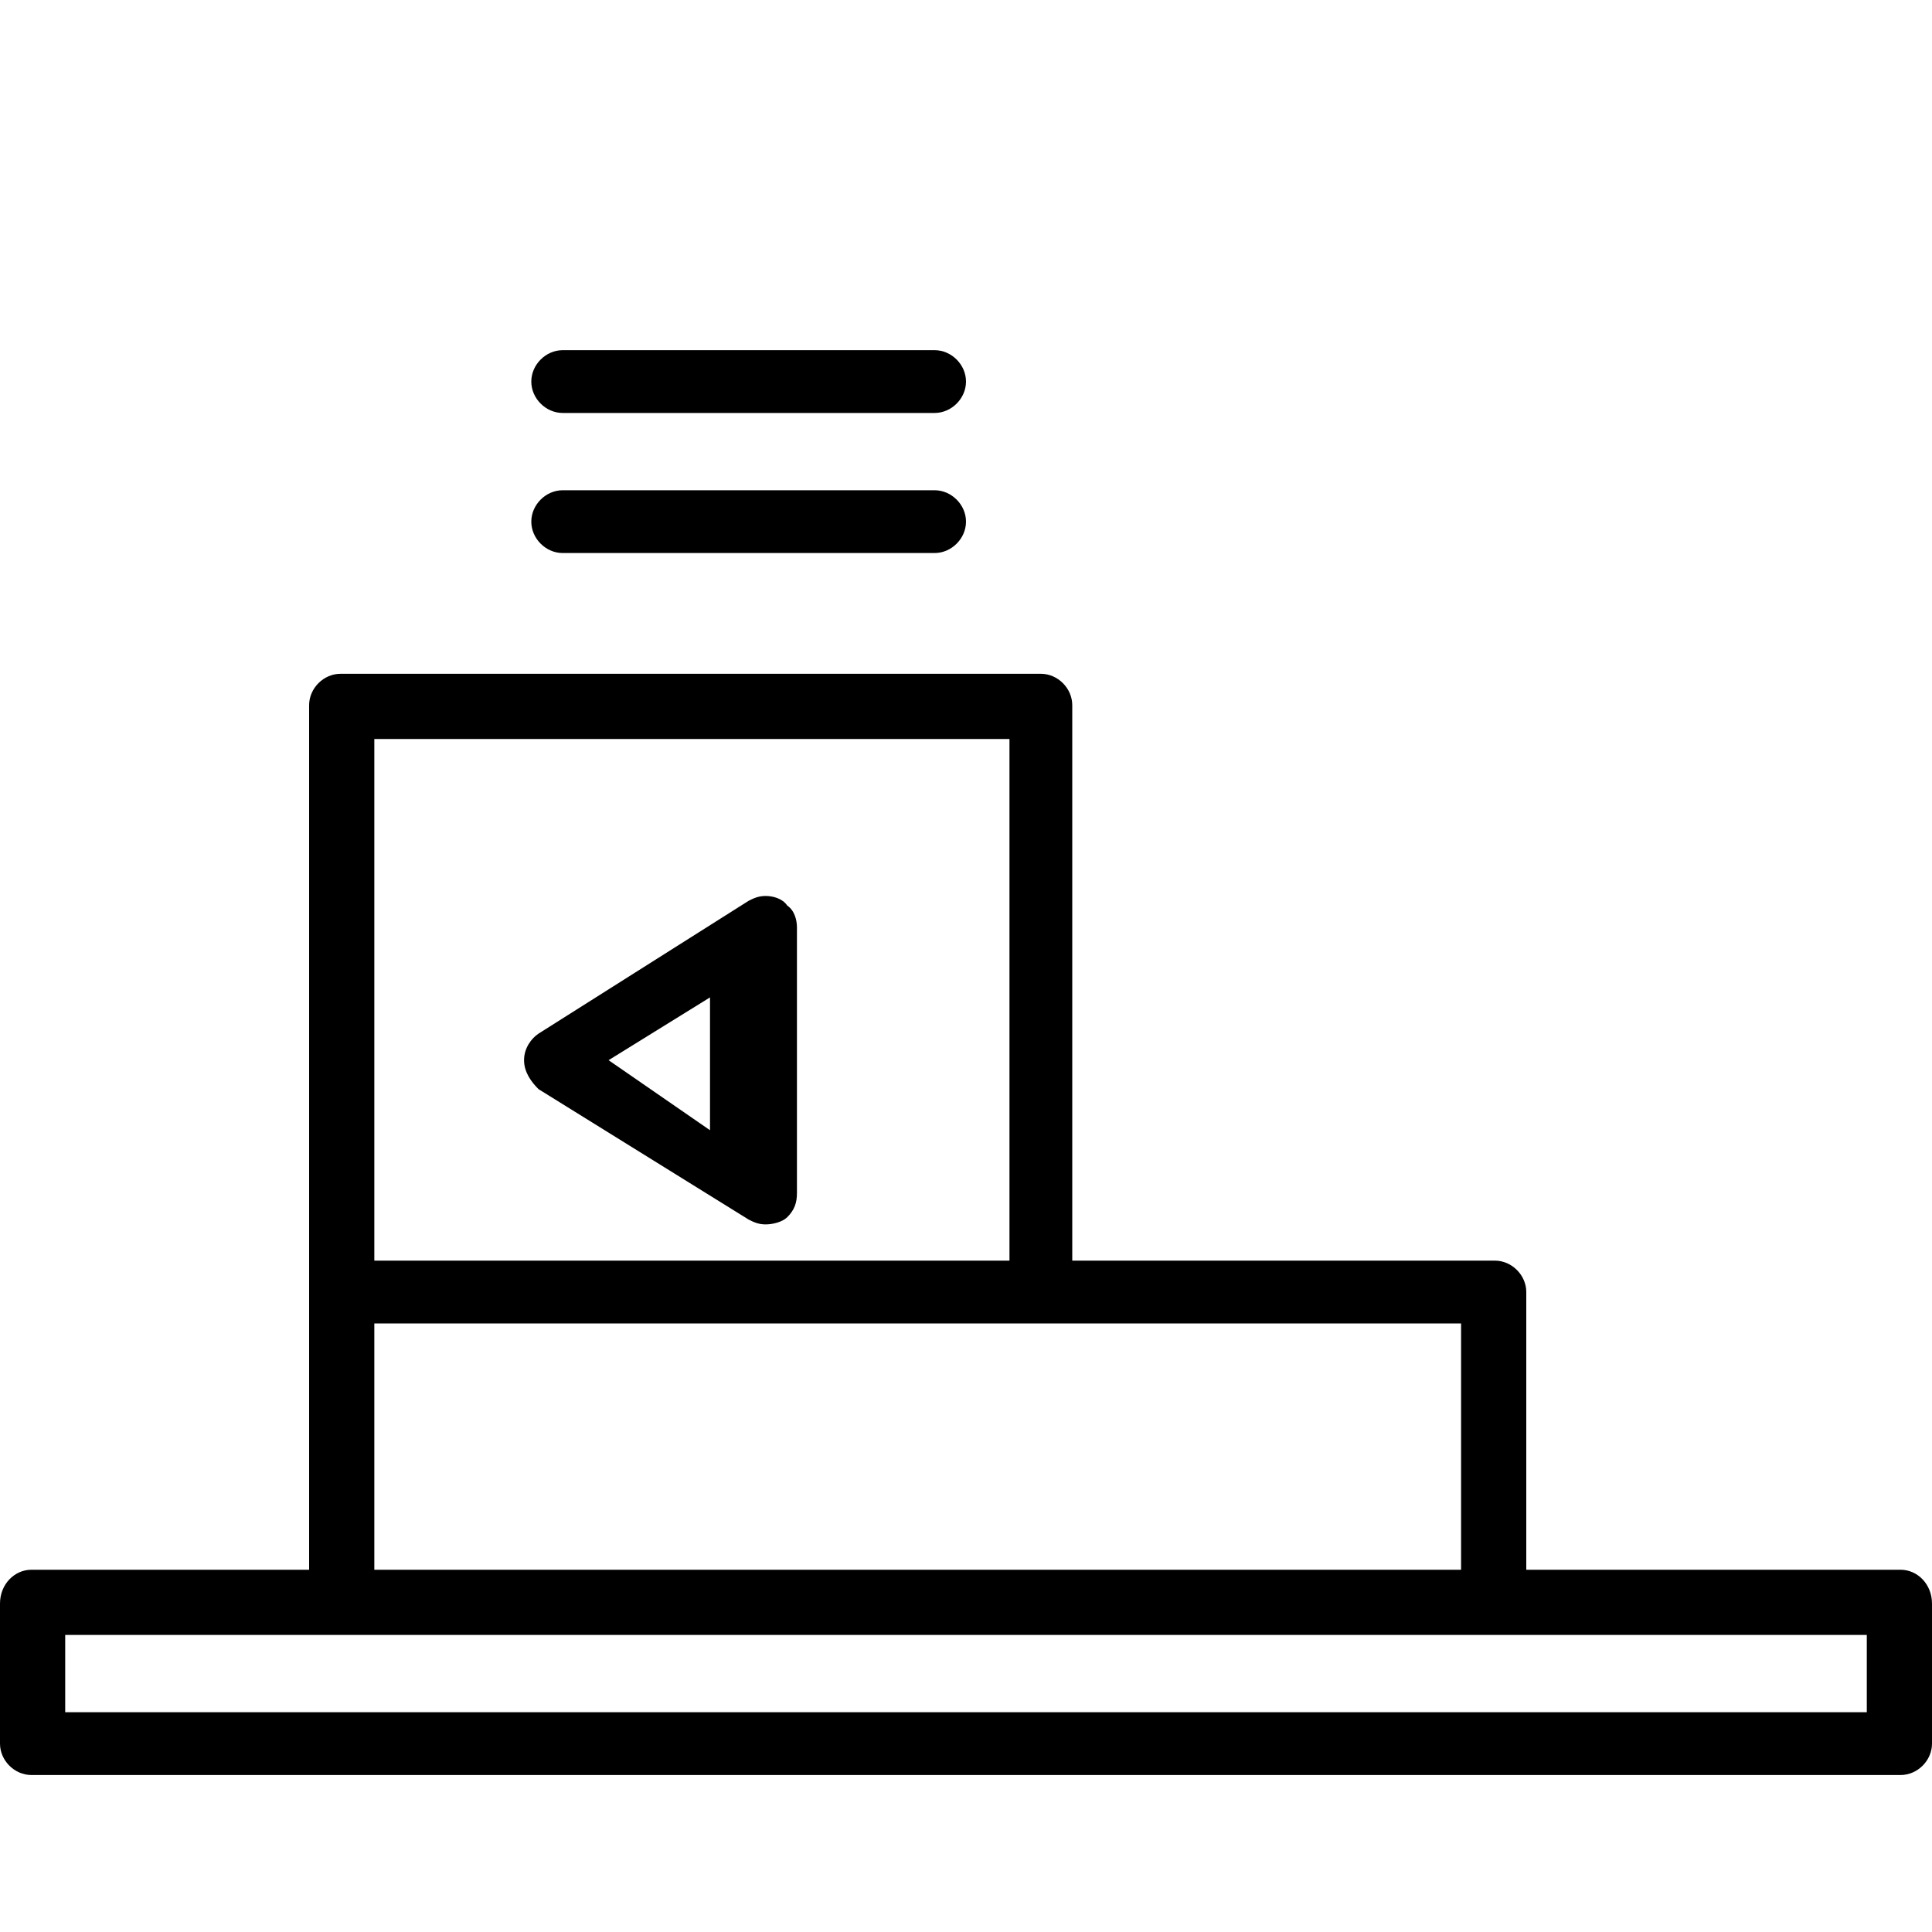<svg xmlns="http://www.w3.org/2000/svg" width="800pt" height="800pt" viewBox="0 0 800 800" version="1.1">
  <defs/>
  <path fill-rule="evenodd" fill="#000000" d="M787,650 L632,650 L632,535 C632,528 626,522 619,522 L444,522 L444,292 C444,285 438,279 431,279 L141,279 C134,279 128,285 128,292 L128,650 L13,650 C6,650 0,656 0,664 L0,722 C0,729 6,735 13,735 L787,735 C794,735 800,729 800,722 L800,664 C800,656 794,650 787,650 M155,306 L418,306 L418,522 L155,522 Z M155,548 L605,548 L605,650 L155,650 Z M773,709 L27,709 L27,677 L773,677 Z"/>
  <path fill-rule="evenodd" fill="#000000" d="M220,216 C220,223 226,229 233,229 L387,229 C394,229 400,223 400,216 C400,209 394,203 387,203 L233,203 C226,203 220,209 220,216"/>
  <path fill-rule="evenodd" fill="#000000" d="M233,171 L387,171 C394,171 400,165 400,158 C400,151 394,145 387,145 L233,145 C226,145 220,151 220,158 C220,165 226,171 233,171"/>
  <path fill-rule="evenodd" fill="#000000" d="M330,384 C330,381 329,377 326,375 C324,372 320,371 317,371 C314,371 312,372 310,373 L223,428 C220,430 217,434 217,439 C217,444 220,448 223,451 L310,505 C312,506 314,507 317,507 C320,507 324,506 326,504 C329,501 330,498 330,494 L330,384 Z M252,439 L294,413 L294,468 L252,439 Z"/>
</svg>
